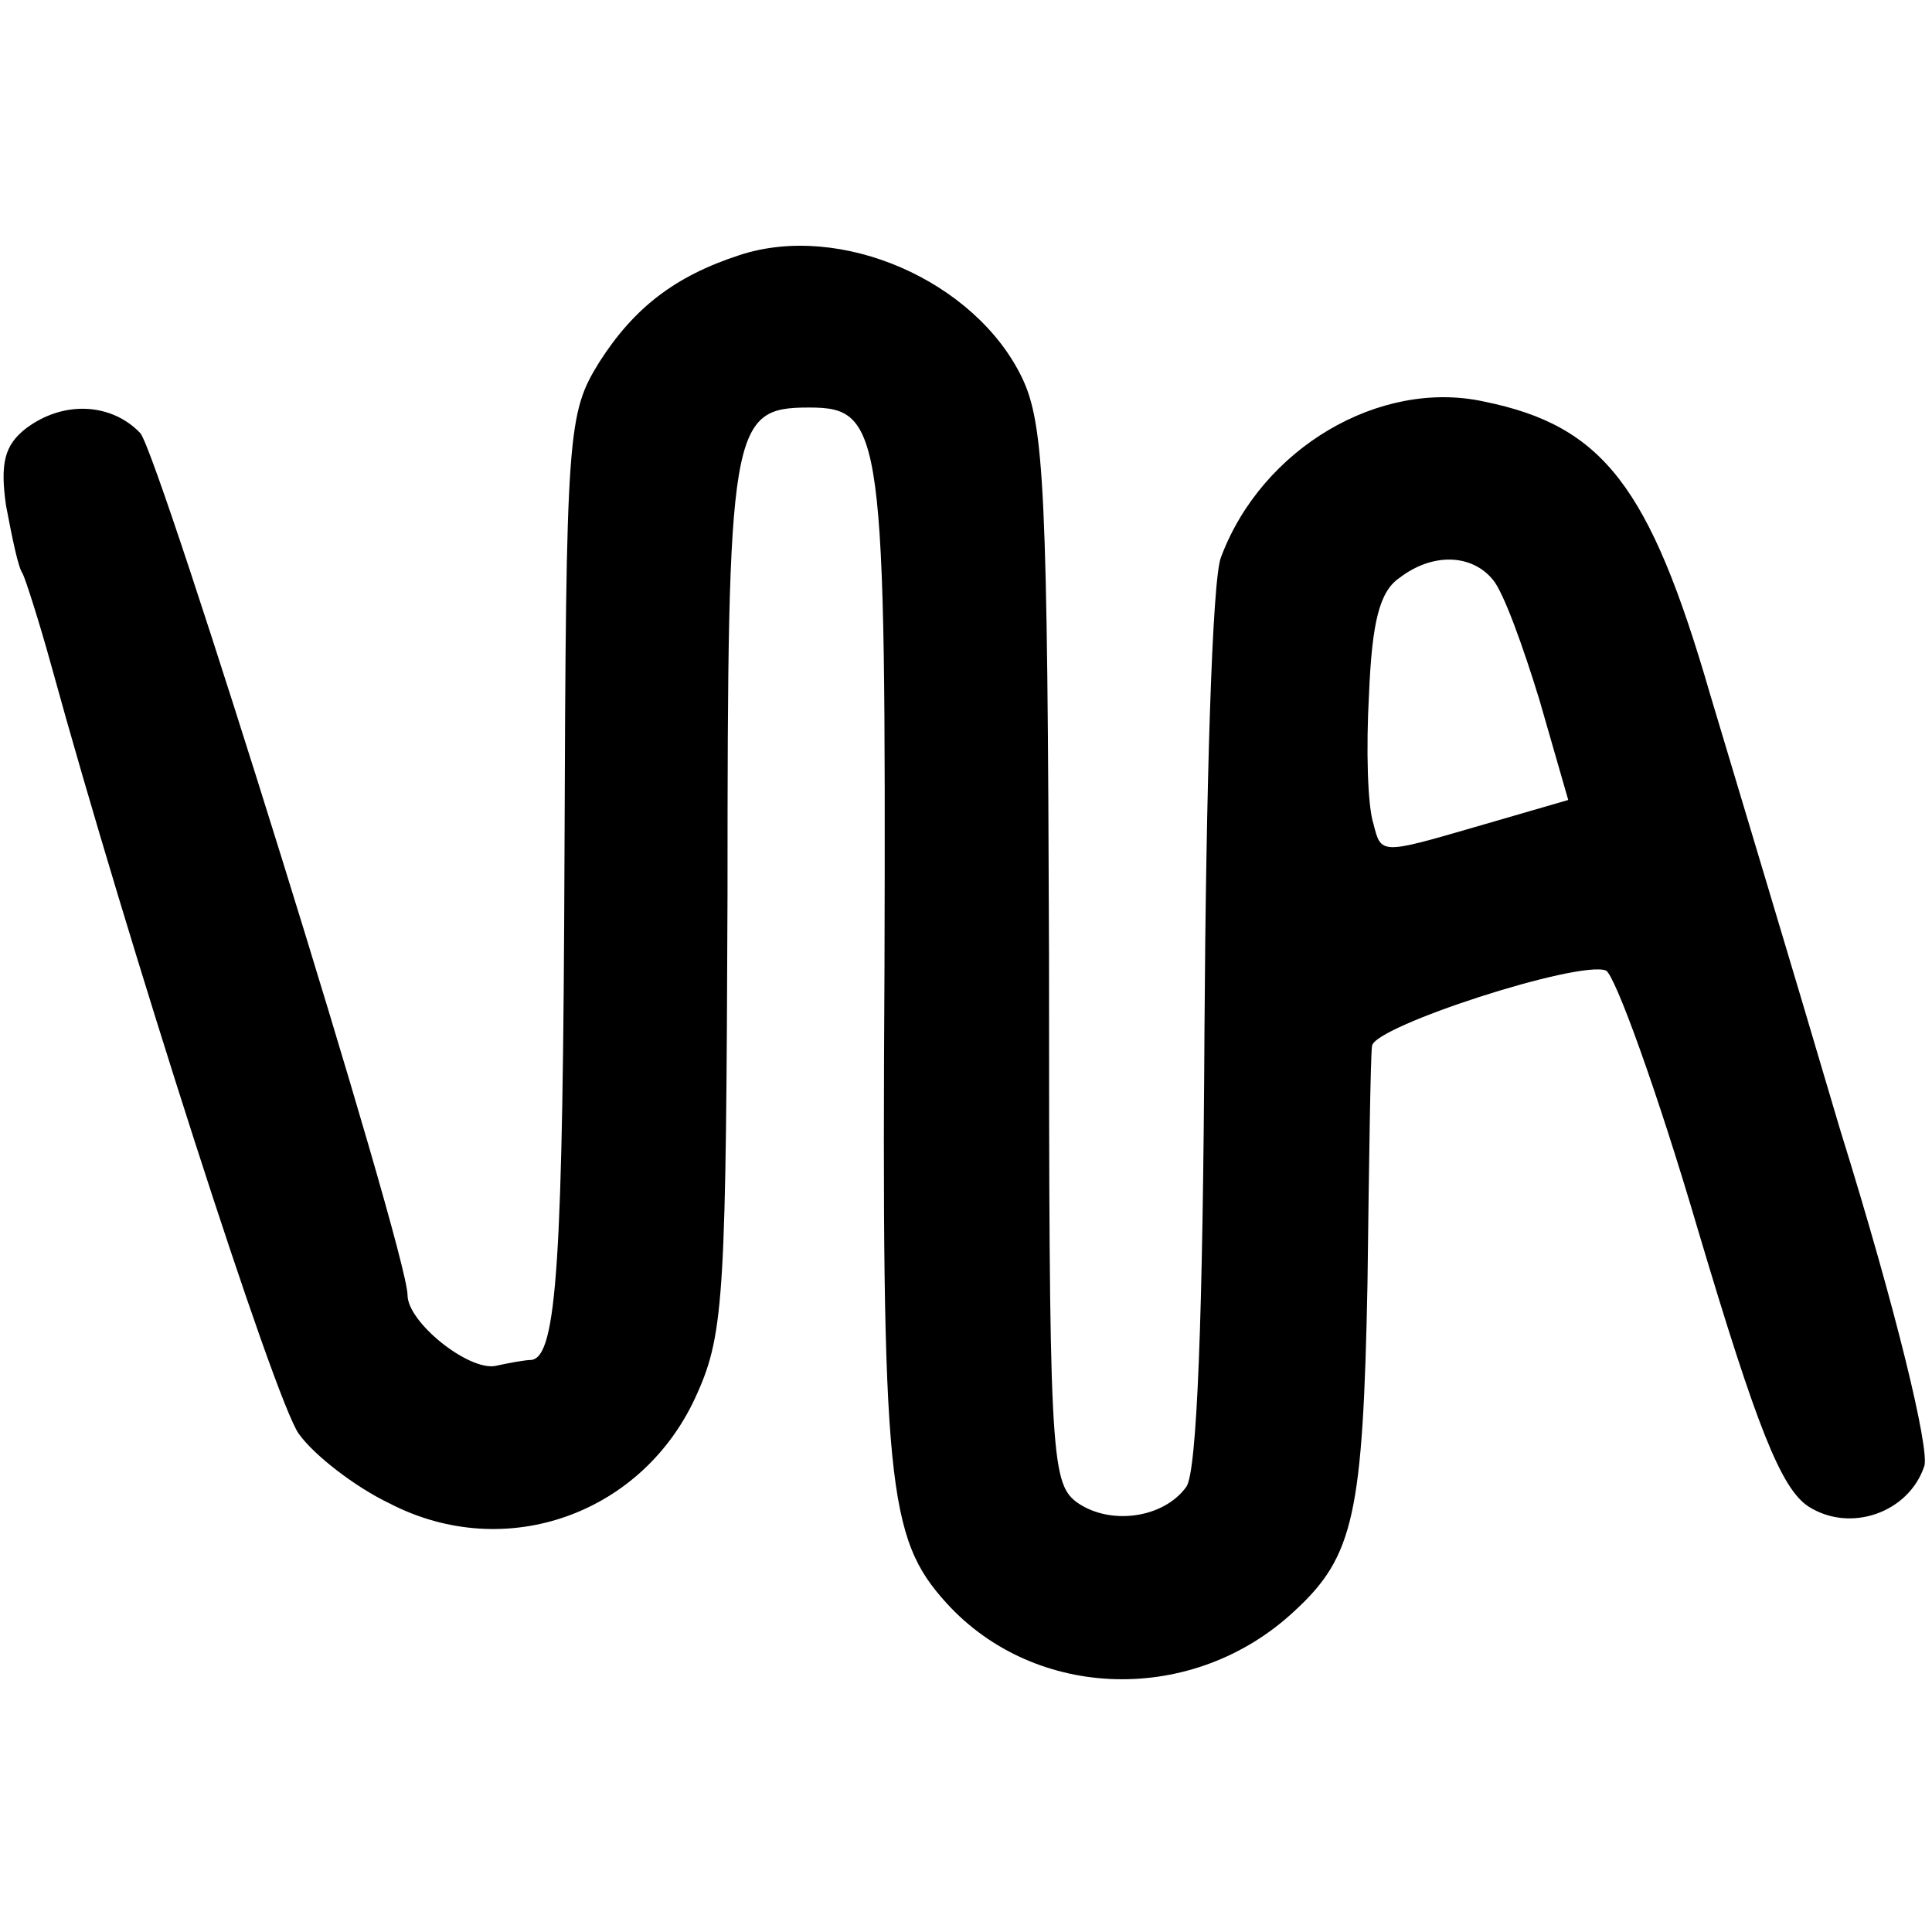 <?xml version="1.0" standalone="no"?>
<!DOCTYPE svg PUBLIC "-//W3C//DTD SVG 20010904//EN"
 "http://www.w3.org/TR/2001/REC-SVG-20010904/DTD/svg10.dtd">
<svg version="1.0" xmlns="http://www.w3.org/2000/svg"
 width="128pt" height="128pt" viewBox="0 0 128 128"
 preserveAspectRatio="xMidYMid meet">
<g transform="translate(0,128) scale(0.1,-0.1)"
fill="#000000" stroke="none">
<path d="M490 1111 c-43 -14 -70 -35 -93 -71 -21 -34 -22 -45 -23 -325 -1
-271 -5 -334 -22 -336 -4 0 -15 -2 -24 -4 -18 -3 -58 29 -58 47 0 29 -164 555
-177 571 -19 20 -51 22 -76 3 -14 -11 -17 -23 -13 -51 4 -21 8 -41 11 -45 2
-4 11 -32 19 -61 50 -182 148 -487 164 -509 10 -14 37 -35 60 -46 77 -40 169
-7 204 73 18 40 19 69 20 331 0 310 2 322 54 322 49 0 51 -15 50 -371 -2 -343
2 -378 41 -421 59 -65 164 -68 231 -5 39 36 45 64 48 217 1 80 2 150 3 157 1
13 137 57 155 50 6 -3 34 -80 61 -172 39 -131 55 -171 73 -183 28 -18 67 -4
77 27 3 12 -18 101 -56 223 -33 112 -72 241 -86 288 -40 138 -71 178 -150 194
-69 15 -147 -31 -174 -103 -6 -14 -10 -155 -11 -313 -1 -192 -5 -293 -12 -303
-15 -21 -51 -26 -73 -10 -17 13 -18 35 -18 362 -1 307 -3 352 -18 383 -31 64
-120 103 -187 81z m499 -215 c7 -8 20 -44 31 -80 l19 -66 -62 -18 c-62 -18
-62 -18 -67 2 -4 12 -5 50 -3 86 2 48 7 68 20 77 22 17 48 16 62 -1z"/>
</g>
</svg>
